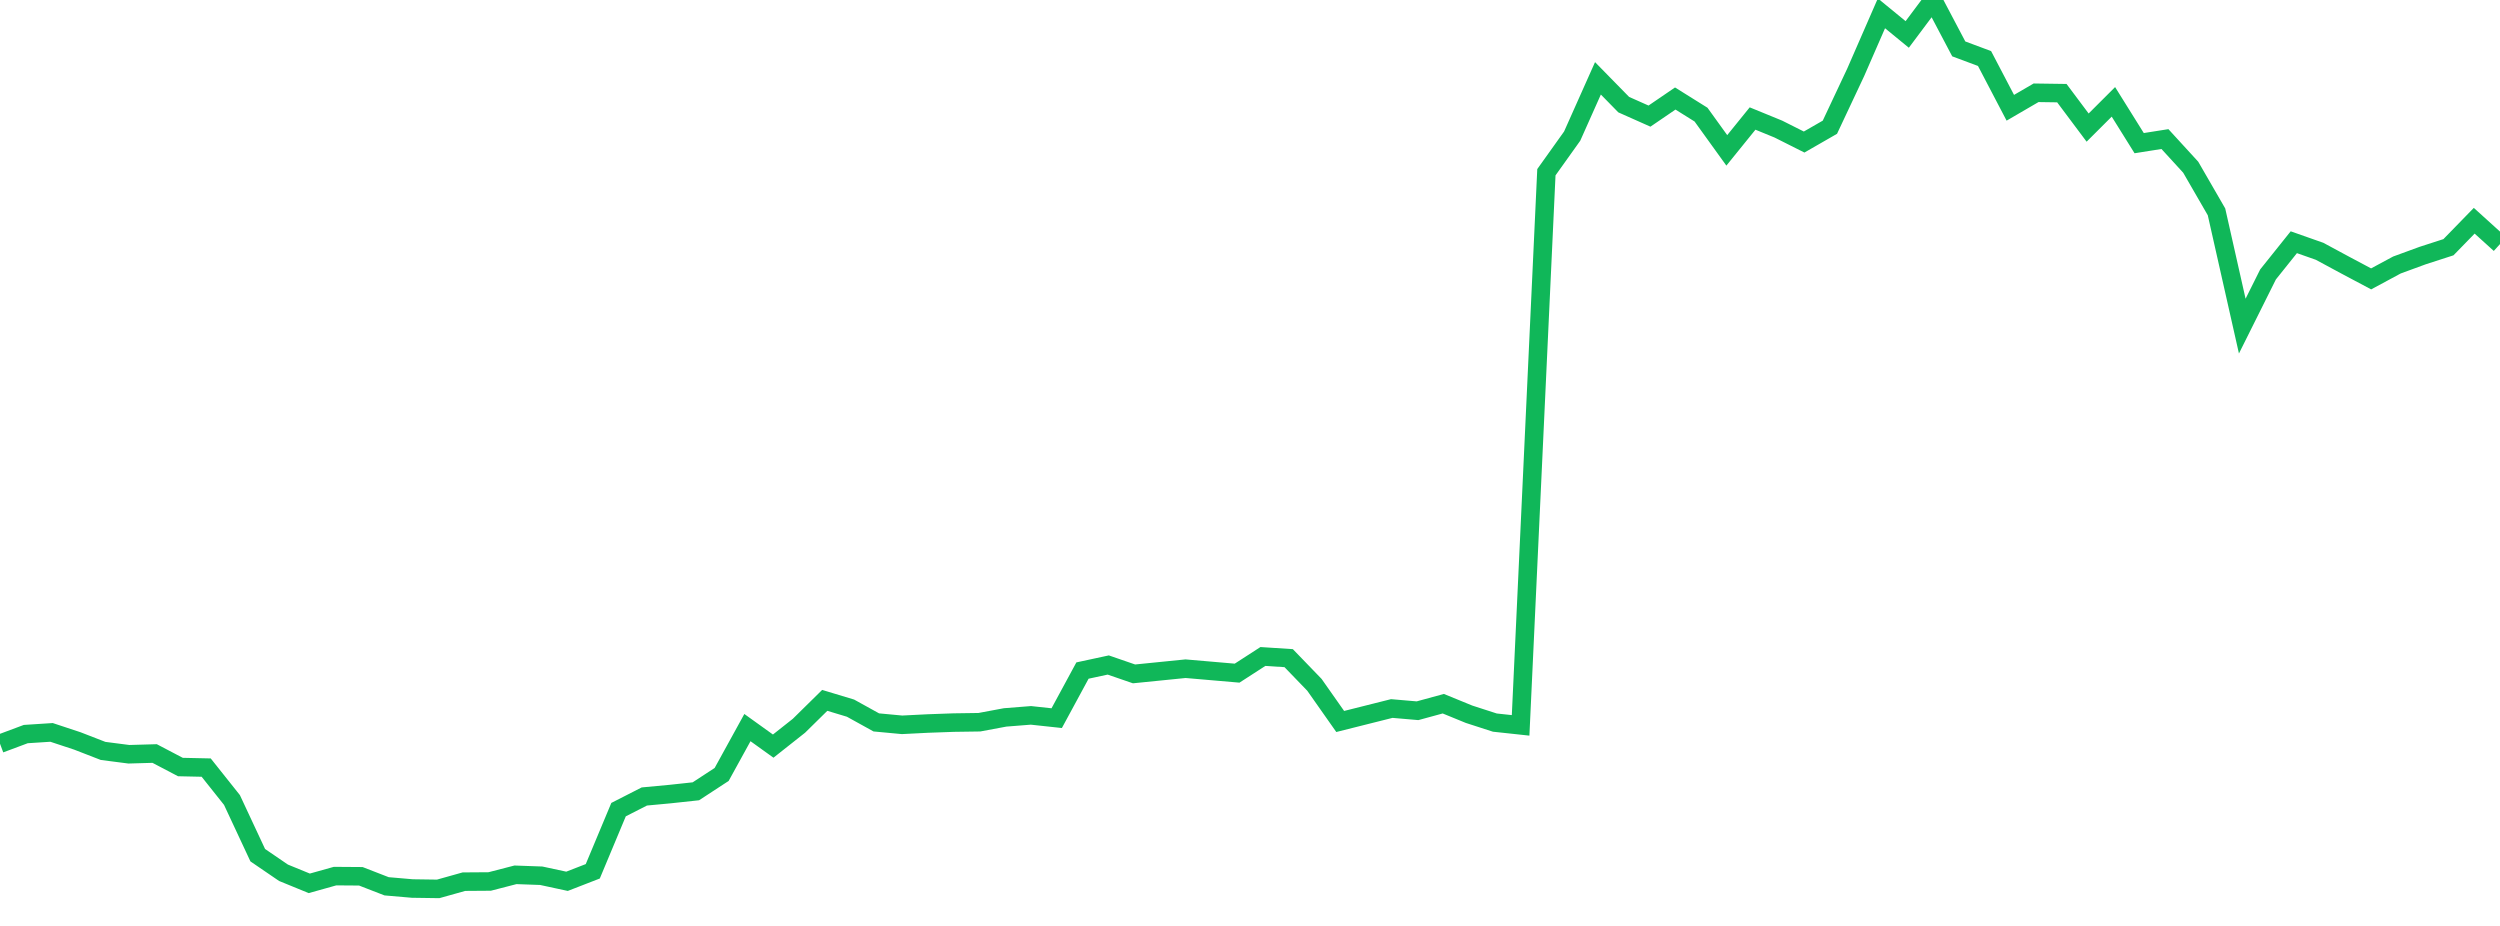 <?xml version="1.0" standalone="no"?>
<!DOCTYPE svg PUBLIC "-//W3C//DTD SVG 1.1//EN" "http://www.w3.org/Graphics/SVG/1.1/DTD/svg11.dtd">
<svg width="135" height="50" viewBox="0 0 135 50" preserveAspectRatio="none" class="sparkline" xmlns="http://www.w3.org/2000/svg"
xmlns:xlink="http://www.w3.org/1999/xlink"><path  class="sparkline--line" d="M 0 40.16 L 0 40.16 L 1.392 39.64 L 2.784 39.55 L 4.175 40.01 L 5.567 40.55 L 6.959 40.73 L 8.351 40.69 L 9.742 41.42 L 11.134 41.45 L 12.526 43.2 L 13.918 46.18 L 15.309 47.13 L 16.701 47.7 L 18.093 47.31 L 19.485 47.32 L 20.876 47.86 L 22.268 47.98 L 23.66 48 L 25.052 47.61 L 26.443 47.6 L 27.835 47.24 L 29.227 47.29 L 30.619 47.59 L 32.01 47.05 L 33.402 43.72 L 34.794 43.01 L 36.186 42.88 L 37.577 42.73 L 38.969 41.82 L 40.361 39.29 L 41.753 40.29 L 43.144 39.19 L 44.536 37.82 L 45.928 38.24 L 47.32 39.01 L 48.711 39.14 L 50.103 39.07 L 51.495 39.02 L 52.887 39 L 54.278 38.74 L 55.67 38.63 L 57.062 38.78 L 58.454 36.21 L 59.845 35.91 L 61.237 36.39 L 62.629 36.25 L 64.021 36.11 L 65.412 36.23 L 66.804 36.35 L 68.196 35.45 L 69.588 35.54 L 70.979 36.98 L 72.371 38.96 L 73.763 38.61 L 75.155 38.26 L 76.546 38.38 L 77.938 38 L 79.33 38.57 L 80.722 39.02 L 82.113 39.17 L 83.505 9.3 L 84.897 7.35 L 86.289 4.23 L 87.68 5.65 L 89.072 6.27 L 90.464 5.32 L 91.856 6.19 L 93.247 8.12 L 94.639 6.4 L 96.031 6.97 L 97.423 7.67 L 98.814 6.87 L 100.206 3.91 L 101.598 0.72 L 102.99 1.86 L 104.381 0 L 105.773 2.64 L 107.165 3.16 L 108.557 5.82 L 109.948 5.01 L 111.34 5.03 L 112.732 6.89 L 114.124 5.5 L 115.515 7.73 L 116.907 7.51 L 118.299 9.03 L 119.691 11.44 L 121.082 17.61 L 122.474 14.82 L 123.866 13.08 L 125.258 13.57 L 126.649 14.32 L 128.041 15.06 L 129.433 14.31 L 130.825 13.8 L 132.216 13.35 L 133.608 11.92 L 135 13.18" fill="none" stroke-width="1" stroke="#10b759"></path></svg>
